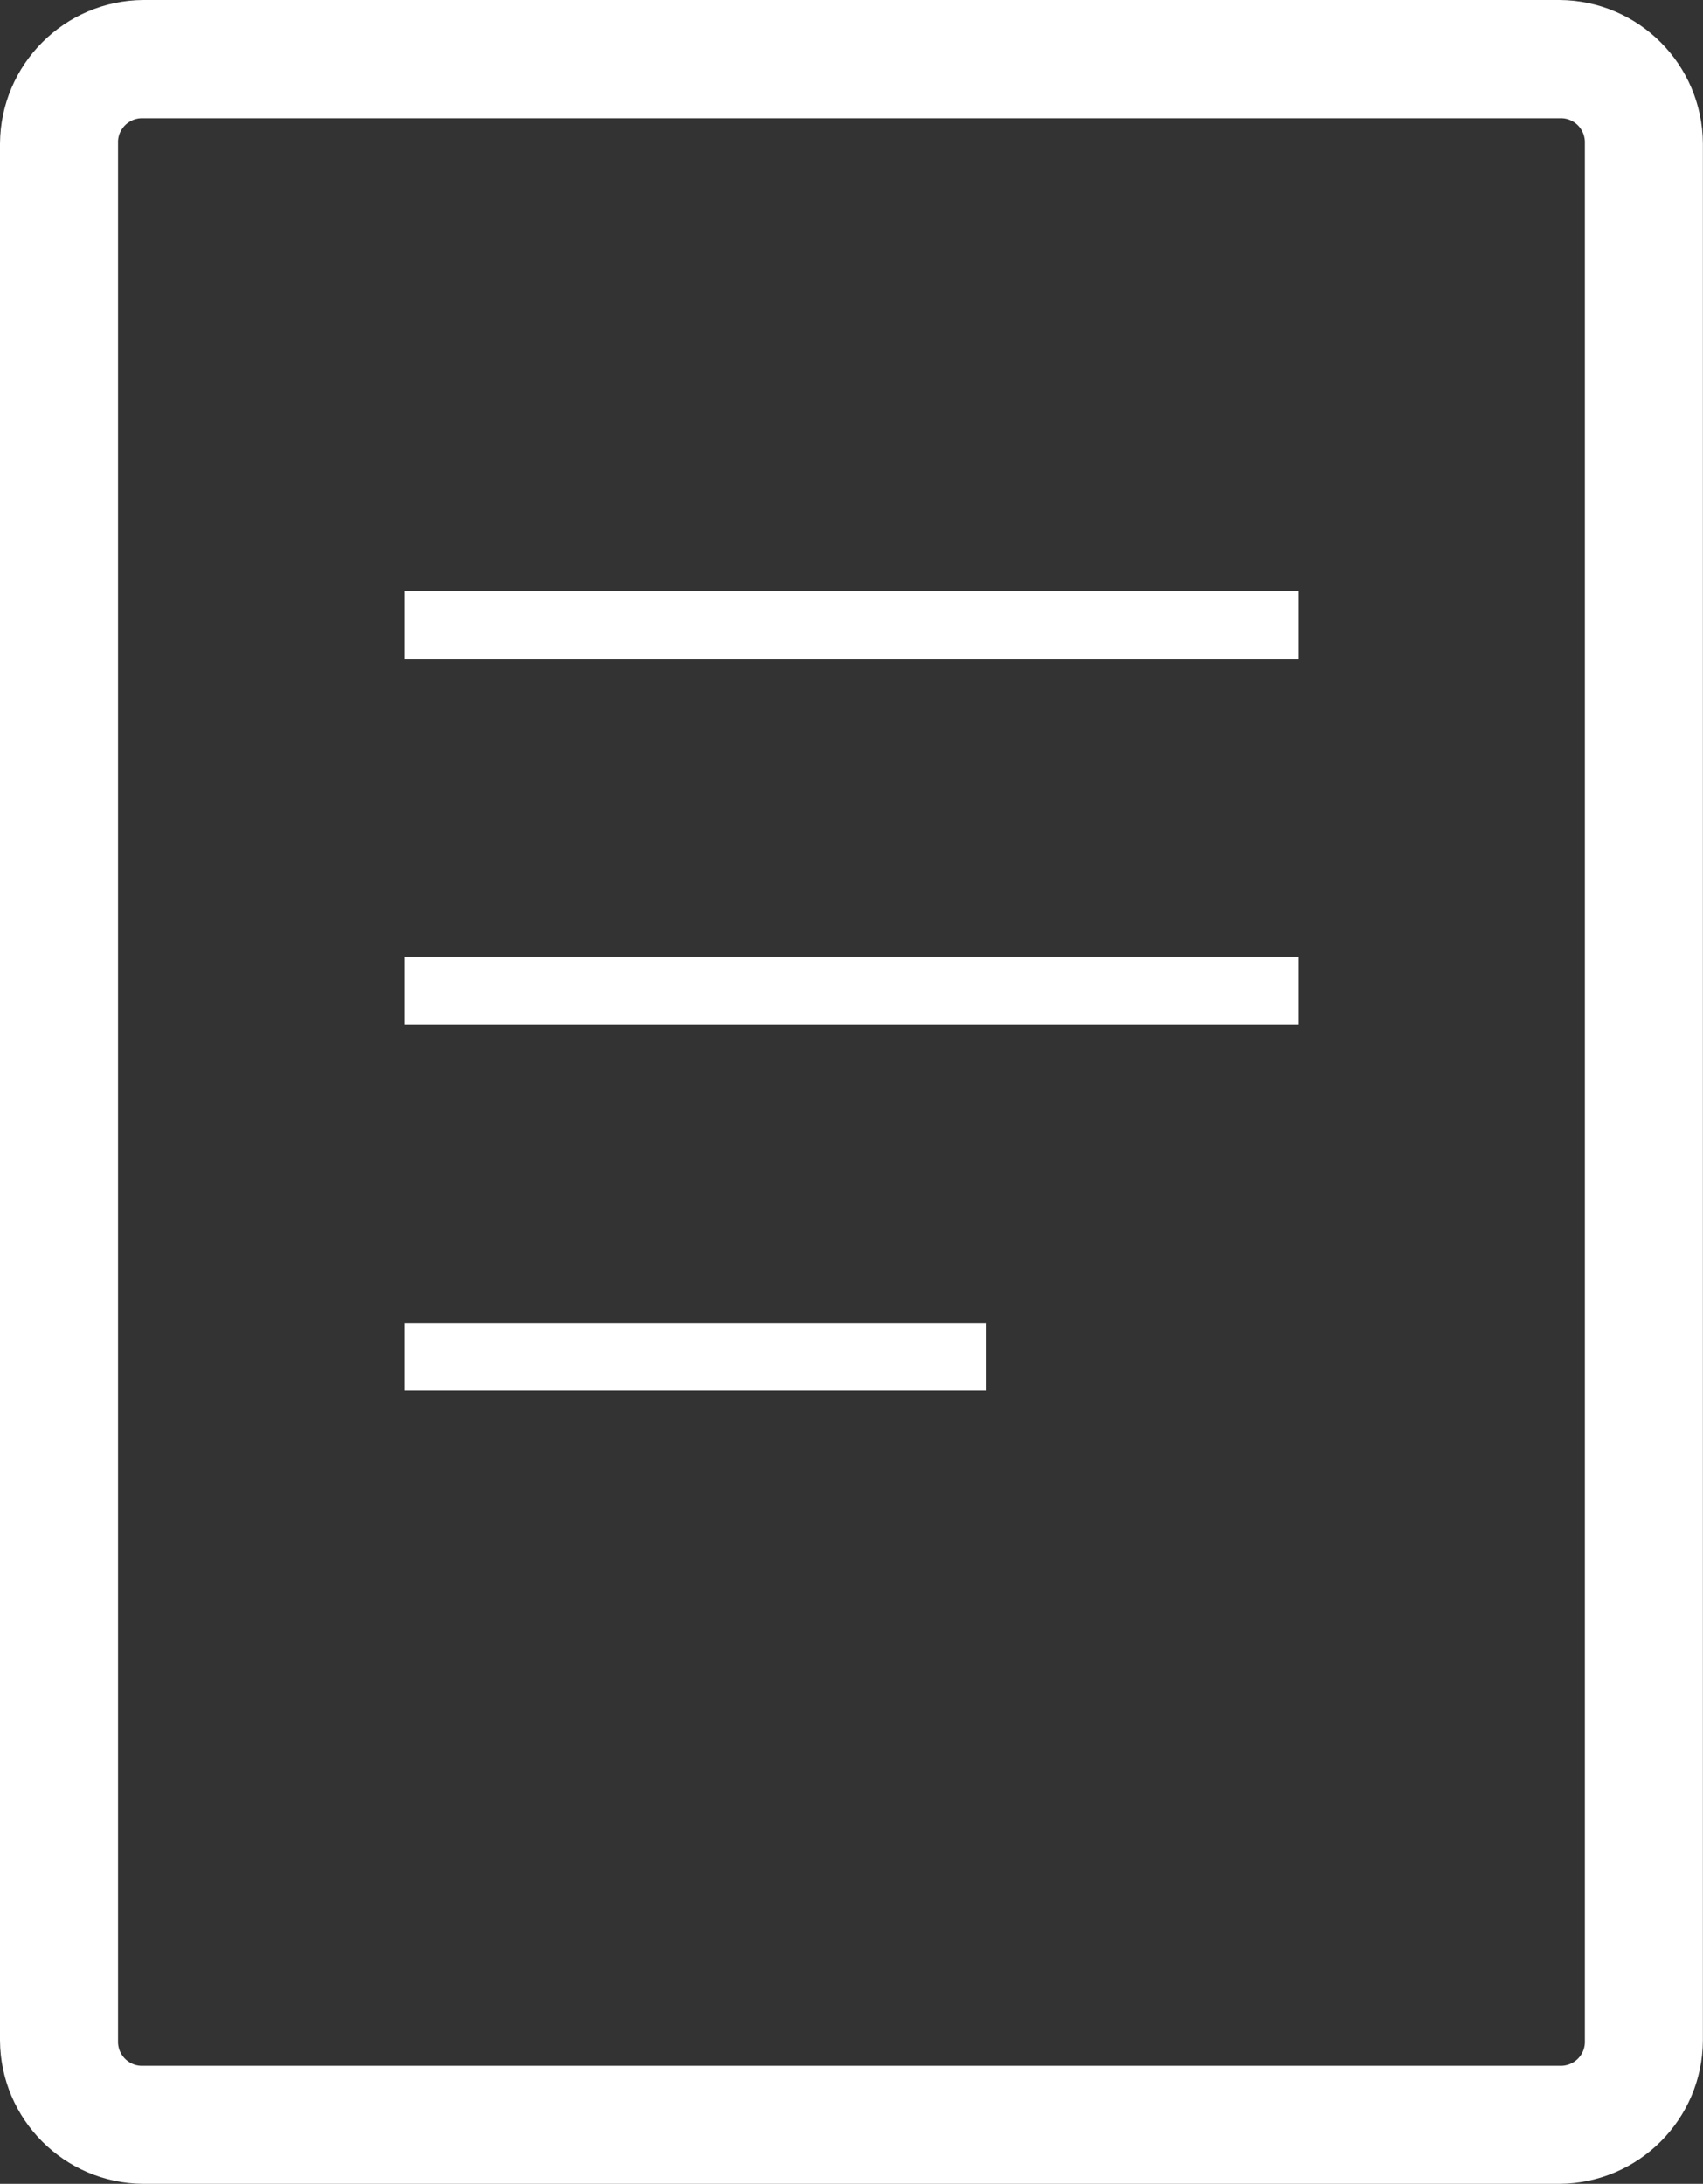 <?xml version="1.0" encoding="UTF-8"?>
<svg id="_レイヤー_2" data-name="レイヤー 2" xmlns="http://www.w3.org/2000/svg" viewBox="0 0 155.97 200">
  <rect x="0" y="0" width="155.97" height="200" fill="#333333" stroke="none"/>
  <defs>
    <style>
      .cls-1 {
        fill: #fff;
      }
    </style>
  </defs>
  <g id="_レイヤー_1-2" data-name="レイヤー 1">
    <path class="cls-1" d="m13.13,0C5.9.05.05,5.91,0,13.15v173.72c.05,7.23,5.9,13.09,13.13,13.13h129.7c7.23-.05,13.09-5.9,13.13-13.13V13.15C155.92,5.91,150.07.05,142.83,0H13.13Zm0,10.83h129.7c1.21-.07,2.25.86,2.32,2.08,0,.08,0,.16,0,.24v173.72c.07,1.21-.86,2.25-2.08,2.32-.08,0-.16,0-.24,0H13.13c-1.21.07-2.25-.86-2.32-2.08,0-.08,0-.16,0-.24V13.15c-.07-1.21.86-2.25,2.08-2.32.08,0,.16,0,.24,0h0Zm23.89,43.32v6.18h81.93v-6.18H37.02Zm0,33.49v6.18h81.93v-6.18H37.02Zm0,33.5v6.18h53.33v-6.18h-53.33Z"/>
  </g>
</svg>